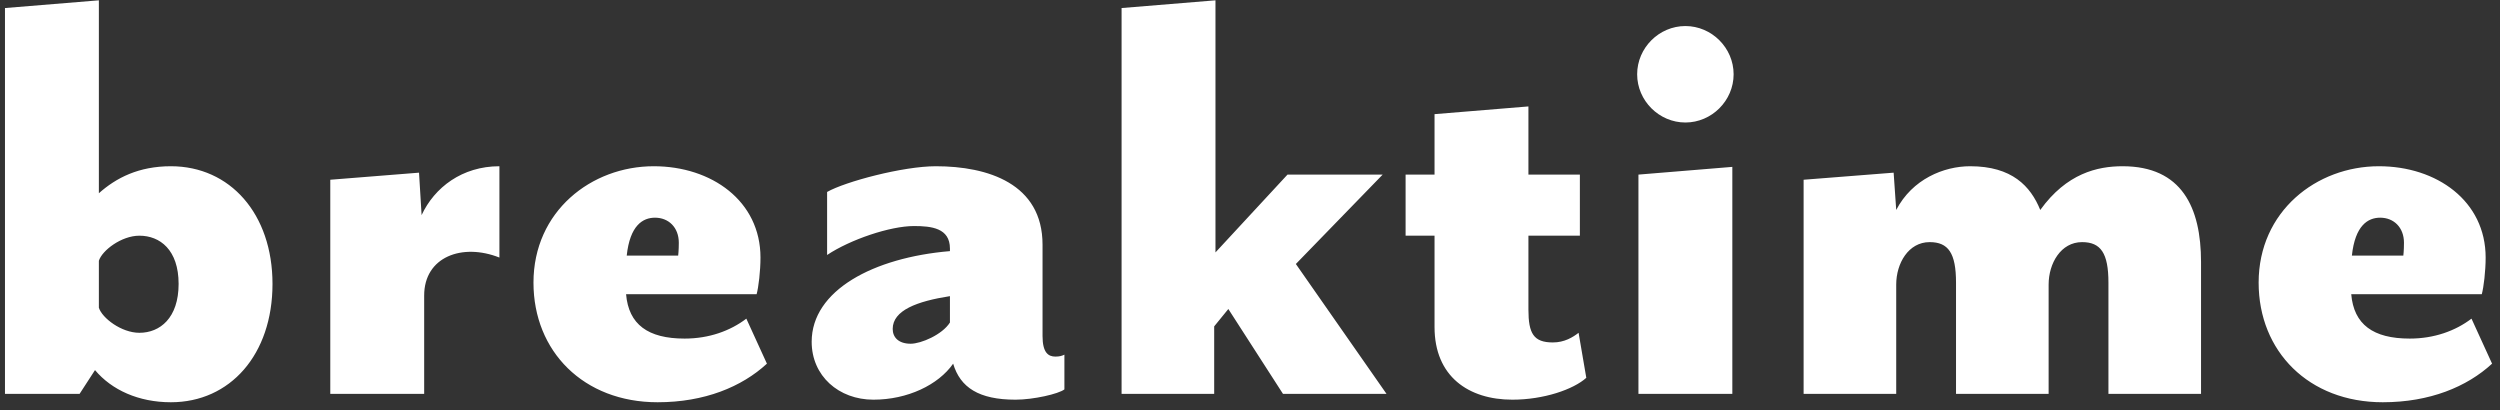 <svg width="311" height="51" viewBox="0 0 311 51" fill="none" xmlns="http://www.w3.org/2000/svg">
<rect x="0" y="0" width="311" height="51" fill="#333333" stroke="none"/>
<path d="M21.259 50.04C28.619 50.04 33.899 44.12 33.899 35.32C33.899 26.6 28.619 20.68 21.259 20.68C17.259 20.68 14.459 22.12 12.299 24.04V0.04L0.619 1V49H9.899L11.819 46.04C13.899 48.52 17.259 50.04 21.259 50.04ZM17.339 41.4C15.099 41.4 12.699 39.56 12.299 38.28V32.44C12.699 31.16 15.099 29.32 17.339 29.32C19.899 29.32 22.219 31.08 22.219 35.32C22.219 39.56 19.899 41.4 17.339 41.4ZM41.087 49H52.767V36.76C52.767 31.96 57.487 30.2 62.127 32.04V20.68C57.487 20.68 54.047 23.32 52.447 26.76L52.127 21.48L41.087 22.36V49ZM77.964 31.8C78.364 28.04 79.964 27.08 81.484 27.08C83.164 27.08 84.444 28.28 84.444 30.2C84.444 31.16 84.364 31.8 84.364 31.8H77.964ZM81.804 50.04C87.644 50.04 92.284 48.12 95.404 45.24L92.844 39.64C90.844 41.16 88.204 42.12 85.164 42.12C80.604 42.12 78.204 40.36 77.884 36.6H94.124C94.364 35.72 94.604 33.72 94.604 32.04C94.604 25 88.524 20.68 81.324 20.68C73.564 20.68 66.364 26.28 66.364 35.16C66.364 43.72 72.604 50.04 81.804 50.04ZM113.292 42.76C111.772 42.76 111.052 41.96 111.052 40.92C111.052 38.6 114.092 37.48 118.172 36.84V40.12C117.212 41.64 114.572 42.76 113.292 42.76ZM108.652 49.72C112.892 49.72 116.732 47.88 118.572 45.24C119.452 48.2 121.772 49.72 126.332 49.72C128.572 49.72 131.692 49 132.412 48.44V44.12C132.092 44.28 131.772 44.36 131.292 44.36C130.412 44.36 129.692 43.88 129.692 41.8V30.44C129.692 22.84 122.892 20.68 116.412 20.68C112.332 20.68 105.132 22.6 102.892 23.88V31.72C105.772 29.8 110.732 28.12 113.692 28.12C115.852 28.12 118.172 28.36 118.172 30.92V31.24C108.652 32.04 100.972 36.12 100.972 42.52C100.972 46.76 104.332 49.72 108.652 49.72ZM139.525 49H151.045V40.6L152.805 38.44L159.605 49H172.485L161.205 32.84L172.005 21.72H160.165L151.205 31.4V0.04L139.525 1V49ZM188.136 49.72C192.056 49.72 195.736 48.44 197.336 47L196.376 41.4C195.656 41.96 194.616 42.6 193.176 42.6C190.776 42.6 190.136 41.48 190.136 38.52V29.32H196.536V21.72H190.136V13.24L178.456 14.2V21.72H174.856V29.32H178.456V40.68C178.456 46.84 182.696 49.72 188.136 49.72ZM203.822 49H215.502V20.76L203.822 21.72V49ZM209.662 15.24C212.942 15.24 215.662 12.52 215.662 9.24C215.662 5.96 212.942 3.24 209.662 3.24C206.382 3.24 203.662 5.96 203.662 9.24C203.662 12.52 206.382 15.24 209.662 15.24ZM253.809 26.12C252.609 23.16 250.289 20.68 245.089 20.68C241.809 20.68 237.889 22.28 235.889 26.12L235.569 21.48L224.369 22.36V49H235.889V35.4C235.889 32.76 237.409 30.12 240.049 30.12C242.369 30.12 243.329 31.48 243.329 35.16V49H254.849V35.4C254.849 32.76 256.369 30.12 259.009 30.12C261.329 30.12 262.289 31.48 262.289 35.16V49H273.809V32.6C273.809 25.8 271.409 20.68 264.049 20.68C260.929 20.68 257.089 21.56 253.809 26.12ZM292.574 31.8C292.974 28.04 294.574 27.08 296.094 27.08C297.774 27.08 299.054 28.28 299.054 30.2C299.054 31.16 298.974 31.8 298.974 31.8H292.574ZM296.414 50.04C302.254 50.04 306.894 48.12 310.014 45.24L307.454 39.64C305.454 41.16 302.814 42.12 299.774 42.12C295.214 42.12 292.814 40.36 292.494 36.6H308.734C308.974 35.72 309.214 33.72 309.214 32.04C309.214 25 303.134 20.68 295.934 20.68C288.174 20.68 280.974 26.28 280.974 35.16C280.974 43.72 287.214 50.04 296.414 50.04Z" fill="white"/>
</svg>
